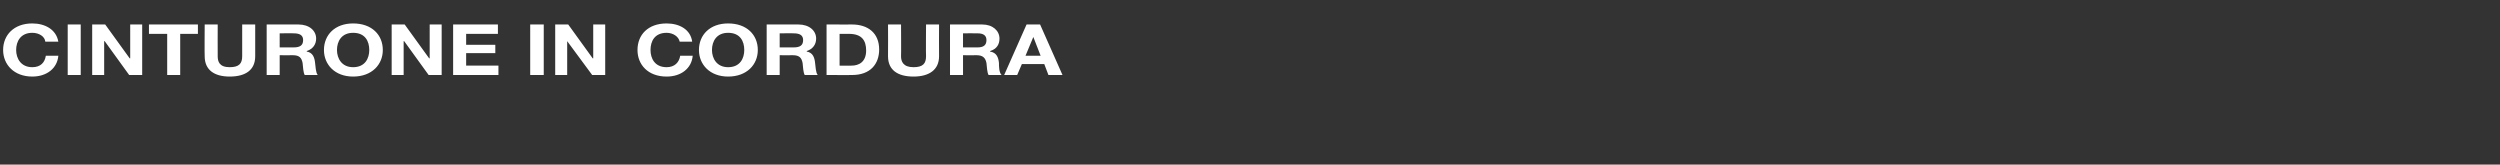 <?xml version="1.0" standalone="no"?><!DOCTYPE svg PUBLIC "-//W3C//DTD SVG 1.1//EN" "http://www.w3.org/Graphics/SVG/1.1/DTD/svg11.dtd"><svg xmlns="http://www.w3.org/2000/svg" version="1.1" width="480px" height="31.6px" viewBox="0 -3 480 31.6" style="top:-3px"><rect x="0" y="-3" width="480" height="31.6" fill="#333333" stroke="none"/><desc>cinturone in cordura</desc><defs/><g id="Polygon53459"><path d="m8.7 5c-.1-1-1.2-1.7-2.5-1.7c-2.2 0-3.1 1.6-3.1 3.3c0 1.6.9 3.3 3.1 3.3c1.6 0 2.4-.9 2.6-2.2c0 0 2.4 0 2.4 0c-.2 2.4-2.2 4-5 4c-3.5 0-5.6-2.3-5.6-5.1c0-2.9 2.1-5.1 5.6-5.1c2.5 0 4.6 1.2 5 3.5c0 0-2.5 0-2.5 0zm4.3-3.3l2.5 0l0 9.7l-2.5 0l0-9.7zm4.7 0l2.5 0l4.7 6.5l.1 0l0-6.5l2.3 0l0 9.7l-2.5 0l-4.7-6.5l-.1 0l0 6.5l-2.3 0l0-9.7zm14.4 1.8l-3.5 0l0-1.8l9.4 0l0 1.8l-3.4 0l0 7.9l-2.5 0l0-7.9zm16.9 4.3c0 2.6-1.8 3.9-4.9 3.9c-3 0-4.8-1.3-4.8-3.9c-.04-.05 0-6.1 0-6.1l2.5 0c0 0-.02 6.05 0 6.1c0 1 .3 2.1 2.3 2.1c1.8 0 2.4-.7 2.4-2.1c0-.05 0-6.1 0-6.1l2.5 0c0 0 .01 6.05 0 6.1zm2.2-6.1c0 0 6.13.01 6.1 0c2.1 0 3.4 1.2 3.4 2.7c0 1.1-.6 2-1.8 2.4c0 0 0 .1 0 .1c1.2.2 1.5 1.2 1.6 2.2c.1.6.1 1.8.5 2.3c0 0-2.5 0-2.5 0c-.3-.6-.3-1.5-.4-2.3c-.2-1-.6-1.5-1.9-1.5c-.01.03-2.5 0-2.5 0l0 3.8l-2.5 0l0-9.7zm2.5 4.4c0 0 2.73.01 2.7 0c1.2 0 1.8-.4 1.8-1.4c0-.9-.6-1.3-1.8-1.3c.03-.03-2.7 0-2.7 0l0 2.7zm14.1-4.6c3.6 0 5.7 2.2 5.7 5.1c0 2.8-2.1 5.1-5.7 5.1c-3.5 0-5.6-2.3-5.6-5.1c0-2.9 2.1-5.1 5.6-5.1zm0 8.4c2.3 0 3.1-1.7 3.1-3.3c0-1.7-.8-3.3-3.1-3.3c-2.2 0-3.1 1.6-3.1 3.3c0 1.6.9 3.3 3.1 3.3zm7.4-8.2l2.5 0l4.7 6.5l.1 0l0-6.5l2.3 0l0 9.7l-2.5 0l-4.7-6.5l-.1 0l0 6.5l-2.3 0l0-9.7zm11.8 0l8.6 0l0 1.8l-6.1 0l0 2.1l5.6 0l0 1.6l-5.6 0l0 2.4l6.2 0l0 1.8l-8.7 0l0-9.7zm14.8 0l2.6 0l0 9.7l-2.6 0l0-9.7zm4.8 0l2.5 0l4.7 6.5l.1 0l0-6.5l2.3 0l0 9.7l-2.5 0l-4.8-6.5l0 0l0 6.5l-2.3 0l0-9.7zm23.9 3.3c-.2-1-1.3-1.7-2.5-1.7c-2.3 0-3.1 1.6-3.1 3.3c0 1.6.8 3.3 3.1 3.3c1.5 0 2.4-.9 2.6-2.2c0 0 2.4 0 2.4 0c-.2 2.4-2.2 4-5 4c-3.6 0-5.6-2.3-5.6-5.1c0-2.9 2-5.1 5.6-5.1c2.5 0 4.6 1.2 4.9 3.5c0 0-2.4 0-2.4 0zm9.3-3.5c3.6 0 5.7 2.2 5.7 5.1c0 2.8-2.1 5.1-5.7 5.1c-3.5 0-5.6-2.3-5.6-5.1c0-2.9 2.1-5.1 5.6-5.1zm0 8.4c2.3 0 3.1-1.7 3.1-3.3c0-1.7-.8-3.3-3.1-3.3c-2.2 0-3.1 1.6-3.1 3.3c0 1.6.9 3.3 3.1 3.3zm7.4-8.2c0 0 6.13.01 6.1 0c2.1 0 3.4 1.2 3.4 2.7c0 1.1-.6 2-1.8 2.4c0 0 0 .1 0 .1c1.2.2 1.5 1.2 1.6 2.2c.1.6.1 1.8.5 2.3c0 0-2.5 0-2.5 0c-.3-.6-.3-1.5-.4-2.3c-.2-1-.6-1.5-1.9-1.5c-.01.03-2.5 0-2.5 0l0 3.8l-2.5 0l0-9.7zm2.5 4.4c0 0 2.73.01 2.7 0c1.2 0 1.8-.4 1.8-1.4c0-.9-.6-1.3-1.8-1.3c.03-.03-2.7 0-2.7 0l0 2.7zm9-4.4c0 0 4.95.01 4.9 0c3 0 5.2 1.6 5.2 4.8c0 2.8-1.7 4.9-5.2 4.9c.05.02-4.9 0-4.9 0l0-9.7zm2.5 7.9c0 0 2.27.03 2.3 0c1.4 0 2.8-.7 2.8-2.9c0-1.9-.8-3.2-3.3-3.2c.02.01-1.8 0-1.8 0l0 6.1zm19.1-1.8c0 2.6-1.9 3.9-4.9 3.9c-3.1 0-4.9-1.3-4.9-3.9c.03-.05 0-6.1 0-6.1l2.5 0c0 0 .04 6.05 0 6.1c0 1 .4 2.1 2.4 2.1c1.8 0 2.4-.7 2.4-2.1c-.04-.05 0-6.1 0-6.1l2.5 0c0 0-.03 6.05 0 6.1zm2.1-6.1c0 0 6.19.01 6.2 0c2 0 3.3 1.2 3.3 2.7c0 1.1-.5 2-1.8 2.4c0 0 0 .1 0 .1c1.3.2 1.6 1.2 1.7 2.2c0 .6 0 1.8.5 2.3c0 0-2.5 0-2.5 0c-.3-.6-.3-1.5-.4-2.3c-.2-1-.7-1.5-1.9-1.5c-.05.03-2.6 0-2.6 0l0 3.8l-2.5 0l0-9.7zm2.5 4.4c0 0 2.79.01 2.8 0c1.1 0 1.7-.4 1.7-1.4c0-.9-.6-1.3-1.7-1.3c-.01-.03-2.8 0-2.8 0l0 2.7zm12.2-4.4l2.6 0l4.3 9.7l-2.7 0l-.8-2.1l-4.3 0l-.9 2.1l-2.5 0l4.3-9.7zm-.2 6l2.9 0l-1.4-3.6l0 0l-1.5 3.6z" stroke="none" fill="#fff"/></g></svg>